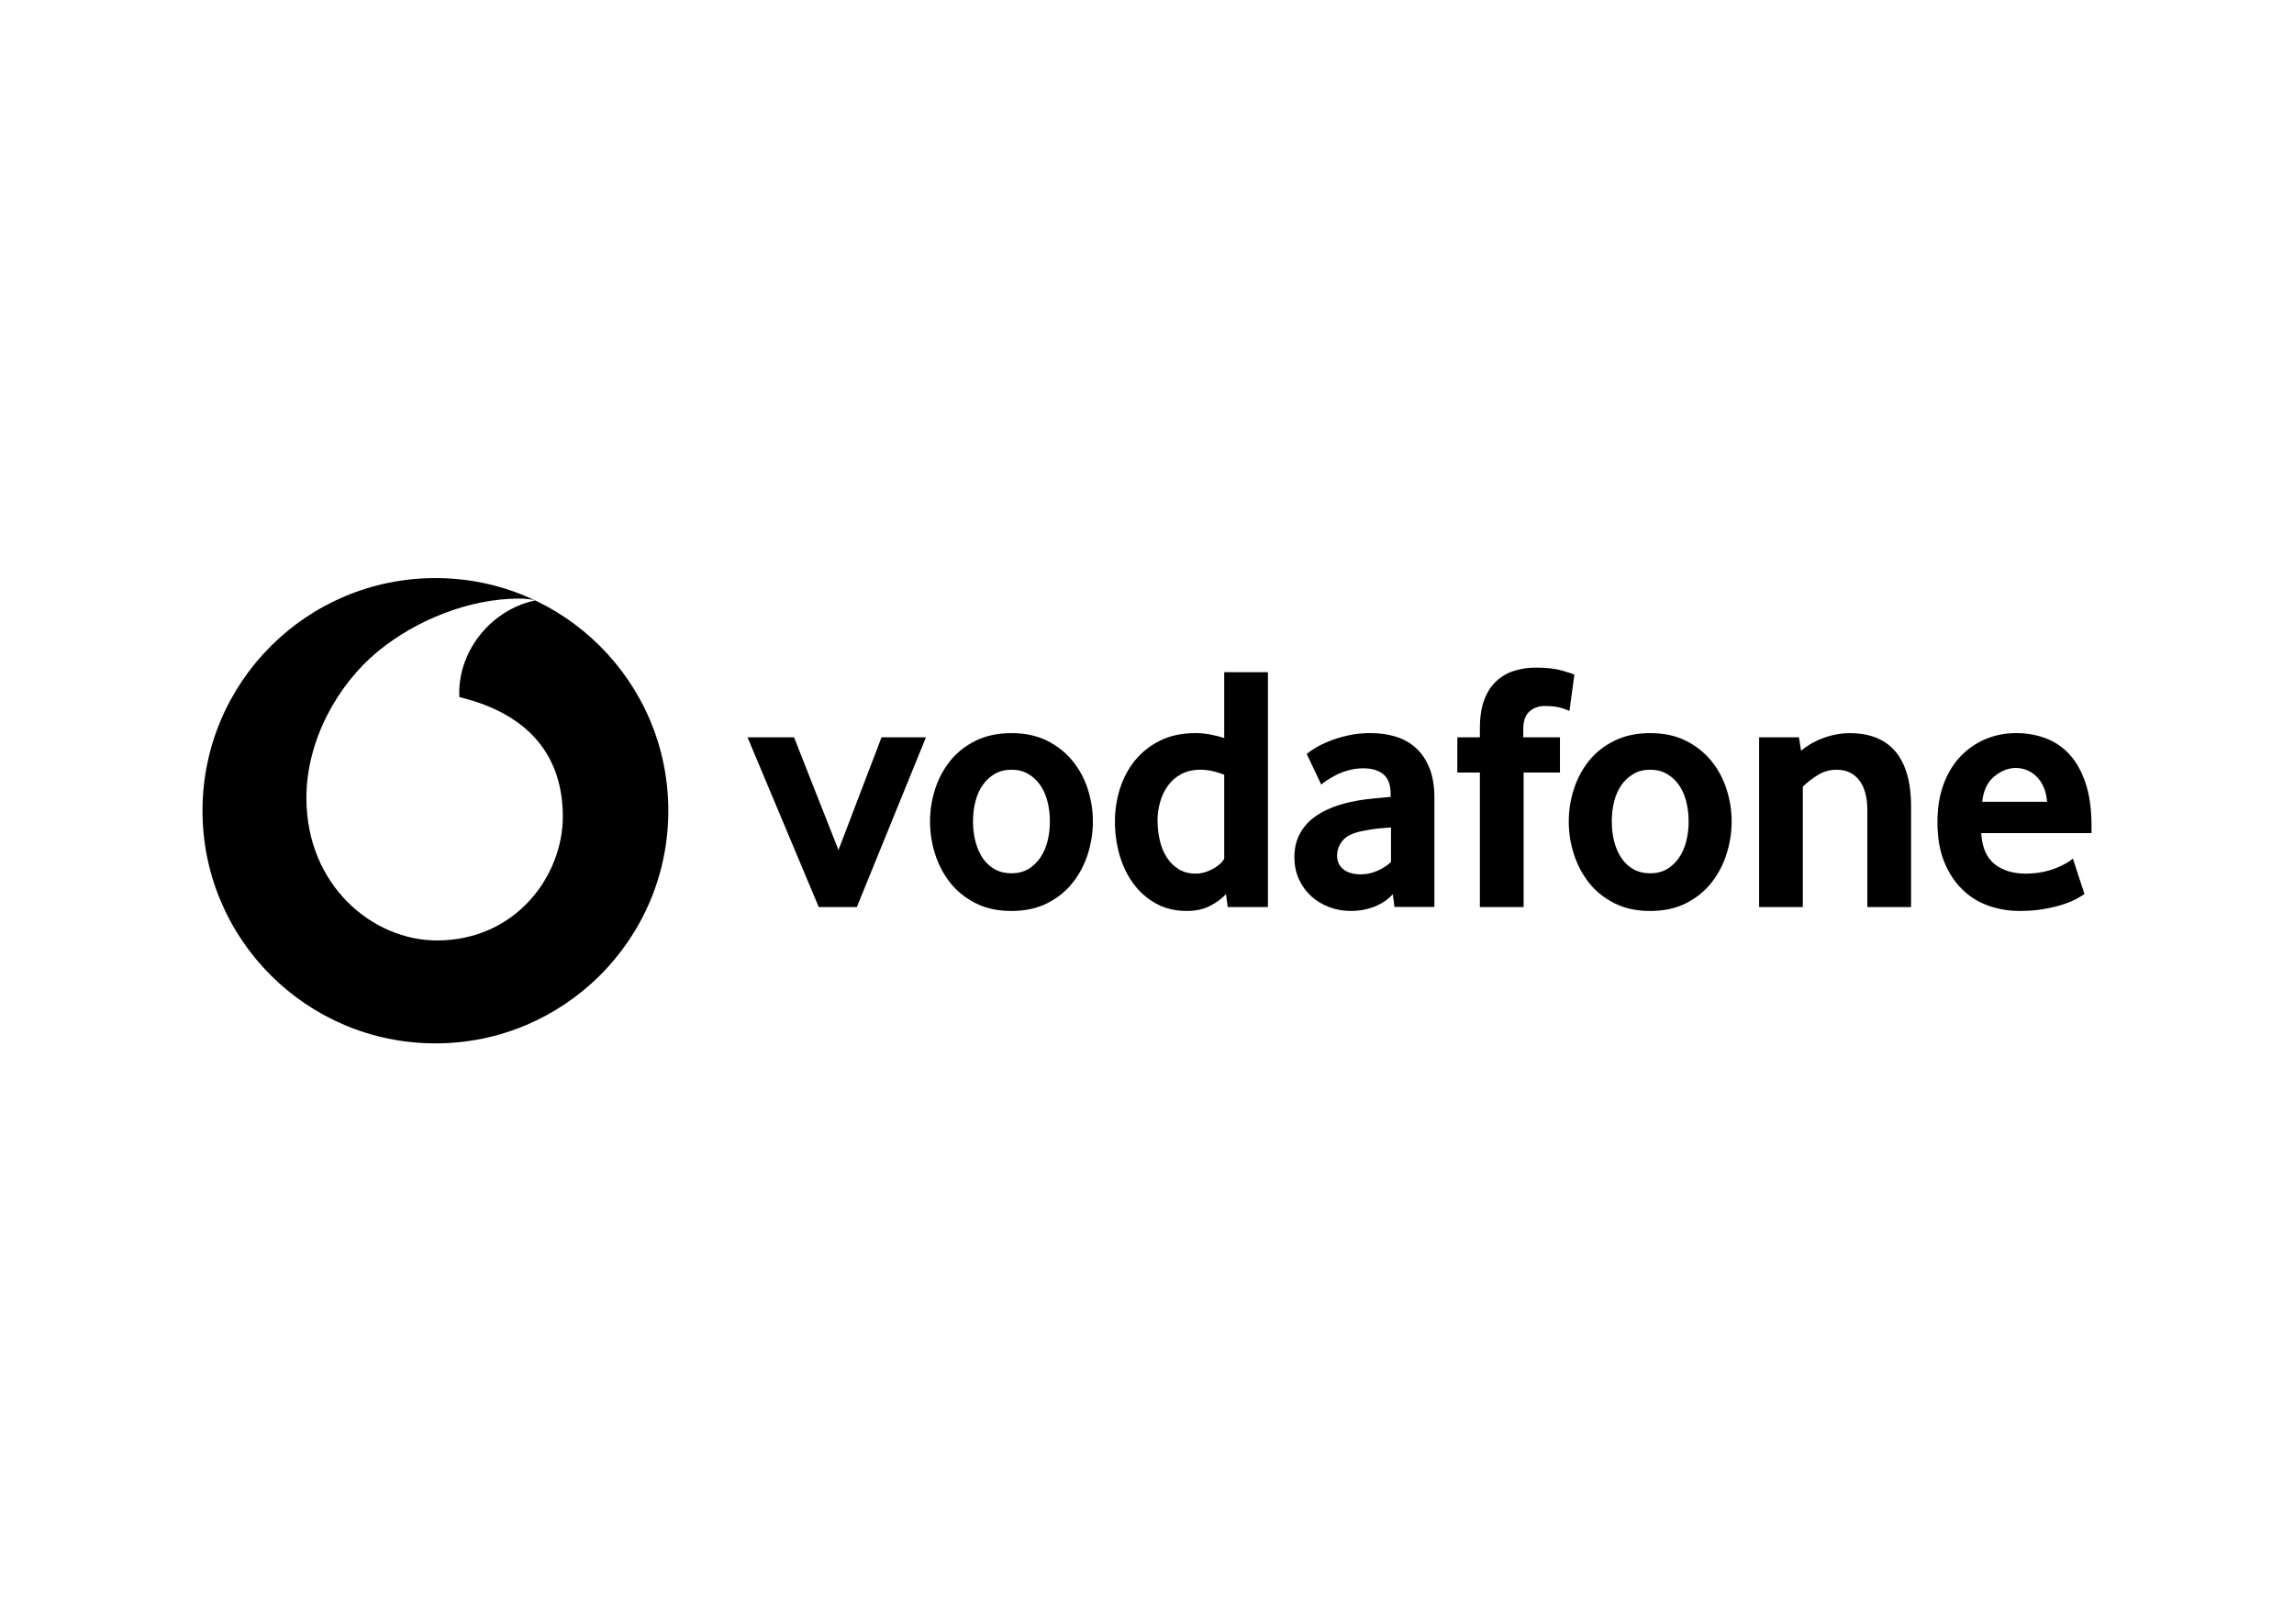 <?xml version="1.0" encoding="UTF-8"?>
<svg xmlns="http://www.w3.org/2000/svg" width="842" height="596" viewBox="0 0 842 596" fill="none">
  <path fill-rule="evenodd" clip-rule="evenodd" d="M159.823 383C207.04 383 245.304 344.763 245.304 297.598C245.304 250.434 207.04 212.197 159.823 212.197C112.606 212.197 74.327 250.434 74.327 297.598C74.327 344.763 112.606 383 159.823 383ZM112.465 293.112C112.575 325.277 137.016 345.298 160.499 345.219C189.495 345.125 206.647 321.338 206.584 299.623C206.506 277.924 194.694 262.234 168.666 255.895C168.604 255.628 168.557 255.047 168.557 254.498C168.51 238.102 180.887 223.636 196.438 220.419C194.977 219.917 192.574 219.729 190.281 219.729C172.5 219.792 152.881 227.402 138.556 239.232C123.885 251.376 112.387 271.852 112.465 293.112Z" fill="black"></path>
  <path d="M300.516 332.965L274.379 270.659H291.453L307.757 312.034L323.559 270.659H339.864L314.496 332.965H300.516Z" fill="black"></path>
  <path d="M385.353 301.49C385.353 298.901 385.055 296.438 384.442 294.1C383.845 291.762 382.934 289.754 381.725 288.075C380.515 286.381 379.055 285.047 377.327 284.058C375.599 283.054 373.573 282.552 371.248 282.552C368.923 282.552 366.881 283.054 365.169 284.058C363.441 285.047 361.965 286.381 360.771 288.075C359.561 289.754 358.65 291.762 358.054 294.1C357.441 296.438 357.142 298.901 357.142 301.49C357.142 304.173 357.441 306.668 358.054 308.958C358.65 311.249 359.53 313.258 360.692 314.984C361.855 316.71 363.331 318.074 365.106 319.079C366.865 320.067 368.923 320.569 371.248 320.569C373.573 320.569 375.599 320.067 377.327 319.079C379.055 318.074 380.515 316.71 381.725 314.984C382.934 313.258 383.845 311.249 384.442 308.958C385.055 306.668 385.353 304.173 385.353 301.49ZM401.139 301.558C401.139 305.622 400.511 309.607 399.27 313.53C398.014 317.452 396.16 320.951 393.694 324.058C391.244 327.165 388.134 329.659 384.379 331.558C380.625 333.456 376.243 334.398 371.248 334.398C366.237 334.398 361.855 333.456 358.116 331.558C354.362 329.659 351.252 327.165 348.786 324.058C346.336 320.951 344.482 317.452 343.226 313.53C341.985 309.607 341.356 305.622 341.356 301.558C341.356 297.51 341.985 293.556 343.226 289.665C344.482 285.79 346.336 282.322 348.786 279.263C351.252 276.203 354.362 273.755 358.116 271.904C361.855 270.053 366.237 269.111 371.248 269.111C376.243 269.111 380.61 270.053 384.317 271.904C388.024 273.755 391.134 276.203 393.631 279.263C396.144 282.322 398.014 285.79 399.27 289.665C400.511 293.556 401.139 297.51 401.139 301.558Z" fill="black"></path>
  <path d="M449.345 284.372C446.25 283.164 443.376 282.552 440.705 282.552C437.972 282.552 435.601 283.086 433.637 284.121C431.658 285.156 430.024 286.553 428.736 288.326C427.448 290.099 426.49 292.091 425.846 294.304C425.202 296.5 424.872 298.776 424.872 301.113C424.872 303.702 425.155 306.181 425.721 308.566C426.27 310.935 427.134 313.022 428.297 314.795C429.443 316.568 430.904 317.996 432.663 319.078C434.422 320.145 436.512 320.695 438.915 320.695C440.894 320.695 442.905 320.146 444.962 319.078C447.02 317.996 448.481 316.709 449.345 315.25L449.345 284.372ZM450.633 332.964L449.989 328.194C448.528 329.826 446.596 331.27 444.177 332.509C441.774 333.764 438.931 334.392 435.663 334.392C431.375 334.392 427.574 333.482 424.323 331.678C421.04 329.873 418.291 327.457 416.06 324.445C413.83 321.432 412.118 317.933 410.955 313.964C409.809 310.01 409.228 305.867 409.228 301.553C409.228 297.505 409.824 293.535 411.018 289.66C412.228 285.784 414.05 282.317 416.5 279.257C418.966 276.197 422.029 273.75 425.736 271.898C429.427 270.047 433.778 269.105 438.758 269.105C442.025 269.105 445.559 269.717 449.345 270.91V246.747H465.382V332.964H450.633Z" fill="black"></path>
  <path d="M510.557 303.75C508.829 303.841 507.039 304.002 505.217 304.206C503.395 304.425 501.667 304.708 500.018 305.053C496.53 305.743 494.127 306.92 492.776 308.599C491.441 310.293 490.766 312.113 490.766 314.106C490.766 316.161 491.52 317.825 493.043 319.08C494.567 320.319 496.703 320.947 499.484 320.947C501.573 320.947 503.599 320.523 505.547 319.66C507.494 318.797 509.175 317.715 510.557 316.428V303.75ZM511.845 332.918L511.217 328.258C509.474 330.172 507.274 331.679 504.589 332.761C501.903 333.844 498.965 334.393 495.761 334.393C493.075 334.393 490.483 333.938 488.033 333.028C485.551 332.134 483.368 330.831 481.467 329.153C479.566 327.474 478.027 325.418 476.865 322.955C475.687 320.492 475.105 317.715 475.105 314.608C475.105 311.517 475.702 308.771 476.928 306.402C478.137 304.033 479.771 302.04 481.86 300.393C483.933 298.761 486.321 297.427 489.007 296.392C491.677 295.357 494.504 294.571 497.442 294.054C499.515 293.63 501.793 293.316 504.259 293.096C506.725 292.876 508.782 292.689 510.432 292.516V291.606C510.432 288.154 509.552 285.706 507.761 284.231C505.986 282.772 503.536 282.035 500.426 282.035C498.604 282.035 496.86 282.255 495.211 282.694C493.562 283.118 492.101 283.652 490.797 284.294C489.494 284.954 488.347 285.597 487.342 286.24C486.352 286.883 485.551 287.464 484.938 287.982L479.629 276.747C480.32 276.136 481.373 275.414 482.802 274.551C484.232 273.688 485.944 272.841 487.986 272.025C490.012 271.208 492.289 270.518 494.834 269.954C497.379 269.389 500.127 269.106 503.049 269.106C506.505 269.106 509.662 269.562 512.505 270.472C515.348 271.381 517.814 272.794 519.888 274.739C521.945 276.669 523.563 279.117 524.741 282.098C525.904 285.063 526.485 288.656 526.485 292.877V332.918H511.845Z" fill="black"></path>
  <path d="M576.058 260.963C575.54 260.712 574.534 260.335 573.026 259.864C571.503 259.394 569.508 259.158 566.995 259.158C564.764 259.158 562.879 259.833 561.371 261.167C559.864 262.5 559.11 264.681 559.11 267.694V270.659H572.571V283.588H559.235V332.964H543.182V283.588H534.904V270.659H543.182V267.301C543.182 263.253 543.701 259.833 544.737 257.024C545.774 254.232 547.219 251.941 549.072 250.183C550.926 248.41 553.109 247.108 555.607 246.292C558.12 245.476 560.837 245.068 563.775 245.068C567.654 245.068 570.859 245.429 573.403 246.167C575.948 246.905 577.44 247.391 577.864 247.658L576.058 260.963Z" fill="black"></path>
  <path d="M619.804 301.49C619.804 298.901 619.49 296.438 618.892 294.1C618.296 291.762 617.384 289.754 616.175 288.075C614.966 286.381 613.505 285.047 611.777 284.058C610.049 283.054 608.023 282.552 605.698 282.552C603.373 282.552 601.331 283.054 599.619 284.058C597.891 285.047 596.415 286.381 595.205 288.075C594.012 289.754 593.101 291.762 592.488 294.1C591.891 296.438 591.593 298.901 591.593 301.49C591.593 304.173 591.891 306.668 592.488 308.958C593.101 311.249 593.98 313.258 595.143 314.984C596.305 316.71 597.781 318.074 599.541 319.079C601.316 320.067 603.373 320.569 605.698 320.569C608.023 320.569 610.049 320.067 611.777 319.079C613.505 318.074 614.966 316.71 616.175 314.984C617.384 313.258 618.296 311.249 618.892 308.958C619.489 306.668 619.804 304.173 619.804 301.49ZM635.59 301.558C635.59 305.622 634.961 309.607 633.705 313.53C632.464 317.452 630.61 320.951 628.144 324.058C625.694 327.165 622.584 329.659 618.83 331.558C615.076 333.456 610.693 334.398 605.698 334.398C600.687 334.398 596.305 333.456 592.567 331.558C588.813 329.659 585.702 327.165 583.236 324.058C580.786 320.951 578.932 317.452 577.676 313.53C576.419 309.607 575.807 305.622 575.807 301.558C575.807 297.51 576.419 293.556 577.676 289.665C578.932 285.79 580.786 282.322 583.236 279.263C585.702 276.203 588.813 273.755 592.567 271.904C596.305 270.053 600.687 269.111 605.698 269.111C610.693 269.111 615.06 270.053 618.767 271.904C622.474 273.755 625.584 276.203 628.081 279.263C630.595 282.322 632.464 285.79 633.705 289.665C634.961 293.556 635.59 297.51 635.59 301.558Z" fill="black"></path>
  <path d="M685.398 332.965V297.427C685.398 292.689 684.409 289.017 682.43 286.428C680.435 283.855 677.686 282.553 674.136 282.553C671.638 282.553 669.329 283.196 667.225 284.498C665.104 285.785 663.266 287.213 661.711 288.766V332.965H645.674V270.66H660.298L661.067 275.571C663.58 273.515 666.392 271.915 669.549 270.801C672.691 269.671 675.864 269.122 679.052 269.122C682.335 269.122 685.351 269.608 688.116 270.597C690.88 271.601 693.252 273.17 695.231 275.32C697.226 277.469 698.75 280.278 699.833 283.714C700.901 287.166 701.451 291.308 701.451 296.125V332.965H685.398Z" fill="black"></path>
  <path d="M751.37 294.321C751.197 292.171 750.741 290.288 750.003 288.704C749.265 287.103 748.354 285.817 747.27 284.828C746.186 283.824 745.024 283.102 743.767 282.616C742.495 282.146 741.223 281.91 739.919 281.91C737.139 281.91 734.5 282.945 731.987 285.017C729.473 287.088 727.997 290.179 727.557 294.321H751.37ZM727.18 305.821C727.526 311.078 729.159 314.875 732.112 317.197C735.05 319.519 738.867 320.696 743.532 320.696C745.699 320.696 747.741 320.492 749.642 320.115C751.542 319.723 753.239 319.236 754.715 318.625C756.192 318.028 757.449 317.416 758.485 316.82C759.522 316.209 760.292 315.644 760.826 315.126L765.098 328.195C764.486 328.619 763.512 329.2 762.177 329.937C760.841 330.675 759.176 331.349 757.197 332.008C755.218 332.652 752.878 333.201 750.207 333.687C747.537 334.157 744.6 334.393 741.411 334.393C737.343 334.393 733.495 333.75 729.819 332.463C726.159 331.161 722.939 329.153 720.19 326.438C717.426 323.724 715.227 320.35 713.593 316.302C711.944 312.254 711.127 307.422 711.127 301.82C711.127 296.564 711.881 291.904 713.389 287.856C714.897 283.808 716.97 280.403 719.593 277.642C722.232 274.896 725.295 272.778 728.782 271.303C732.285 269.844 736.008 269.106 739.982 269.106C743.956 269.106 747.616 269.766 750.993 271.052C754.354 272.339 757.26 274.347 759.726 277.061C762.176 279.776 764.124 283.29 765.538 287.605C766.967 291.904 767.674 297.035 767.674 302.981V305.821L727.18 305.821Z" fill="black"></path>
</svg>
